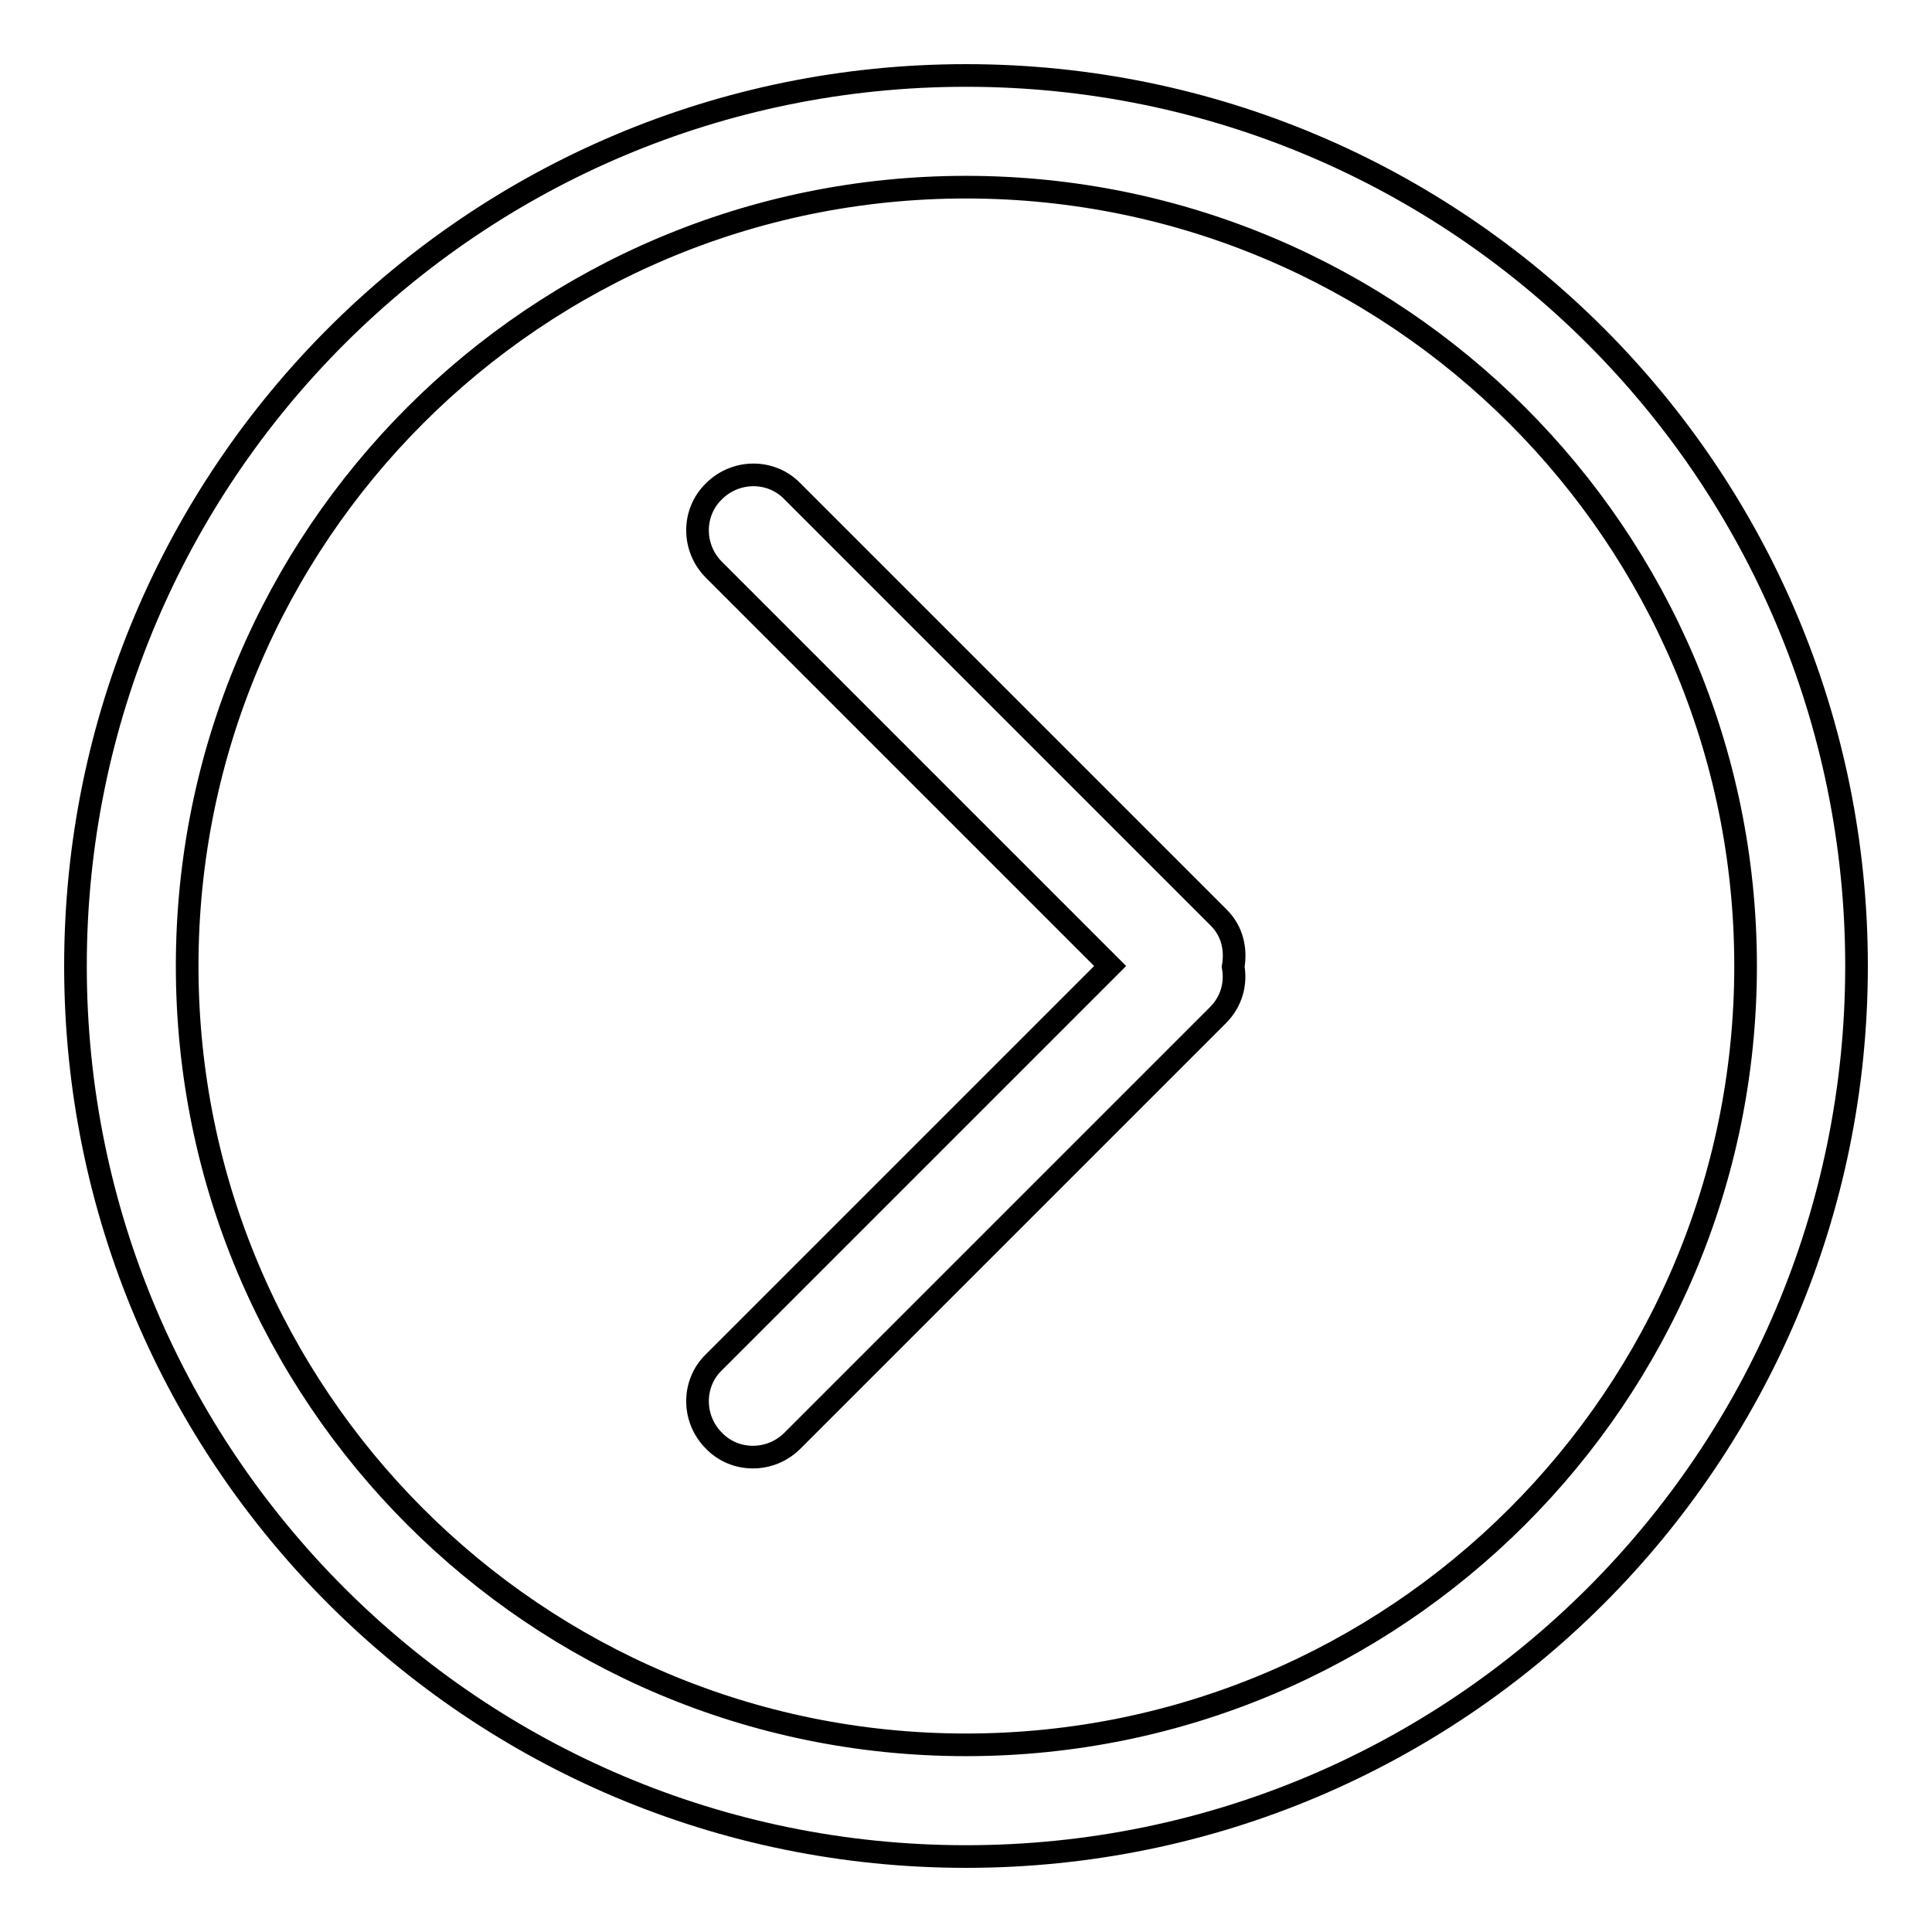 <?xml version="1.0" encoding="utf-8"?>
<!-- Svg Vector Icons : http://www.onlinewebfonts.com/icon -->
<!DOCTYPE svg PUBLIC "-//W3C//DTD SVG 1.1//EN" "http://www.w3.org/Graphics/SVG/1.1/DTD/svg11.dtd">
<svg version="1.1" xmlns="http://www.w3.org/2000/svg" xmlns:xlink="http://www.w3.org/1999/xlink" x="0px" y="0px" viewBox="0 0 256 256" enable-background="new 0 0 256 256" xml:space="preserve">
<g><g><path stroke-width="3" fill-opacity="0" stroke="#000000"  d="M128,246c-65.2,0-118-52.8-118-118C10,62.8,62.8,10,128,10c65.2,0,118,52.8,118,118C246,193.2,193.2,246,128,246z M128,24.8C71,24.8,24.8,71,24.8,128c0,57,46.2,103.2,103.2,103.2S231.3,185,231.3,128C231.3,71,185,24.8,128,24.8z M161.4,134.5L105,190.9c-2.9,2.9-7.6,2.9-10.4,0c-2.9-2.9-2.9-7.6,0-10.4l52.5-52.5L94.6,75.5c-2.9-2.9-2.9-7.6,0-10.4c2.9-2.9,7.6-2.9,10.4,0l56.5,56.5c1.8,1.8,2.3,4.2,1.9,6.5C163.8,130.3,163.2,132.7,161.4,134.5z"/></g></g>
</svg>